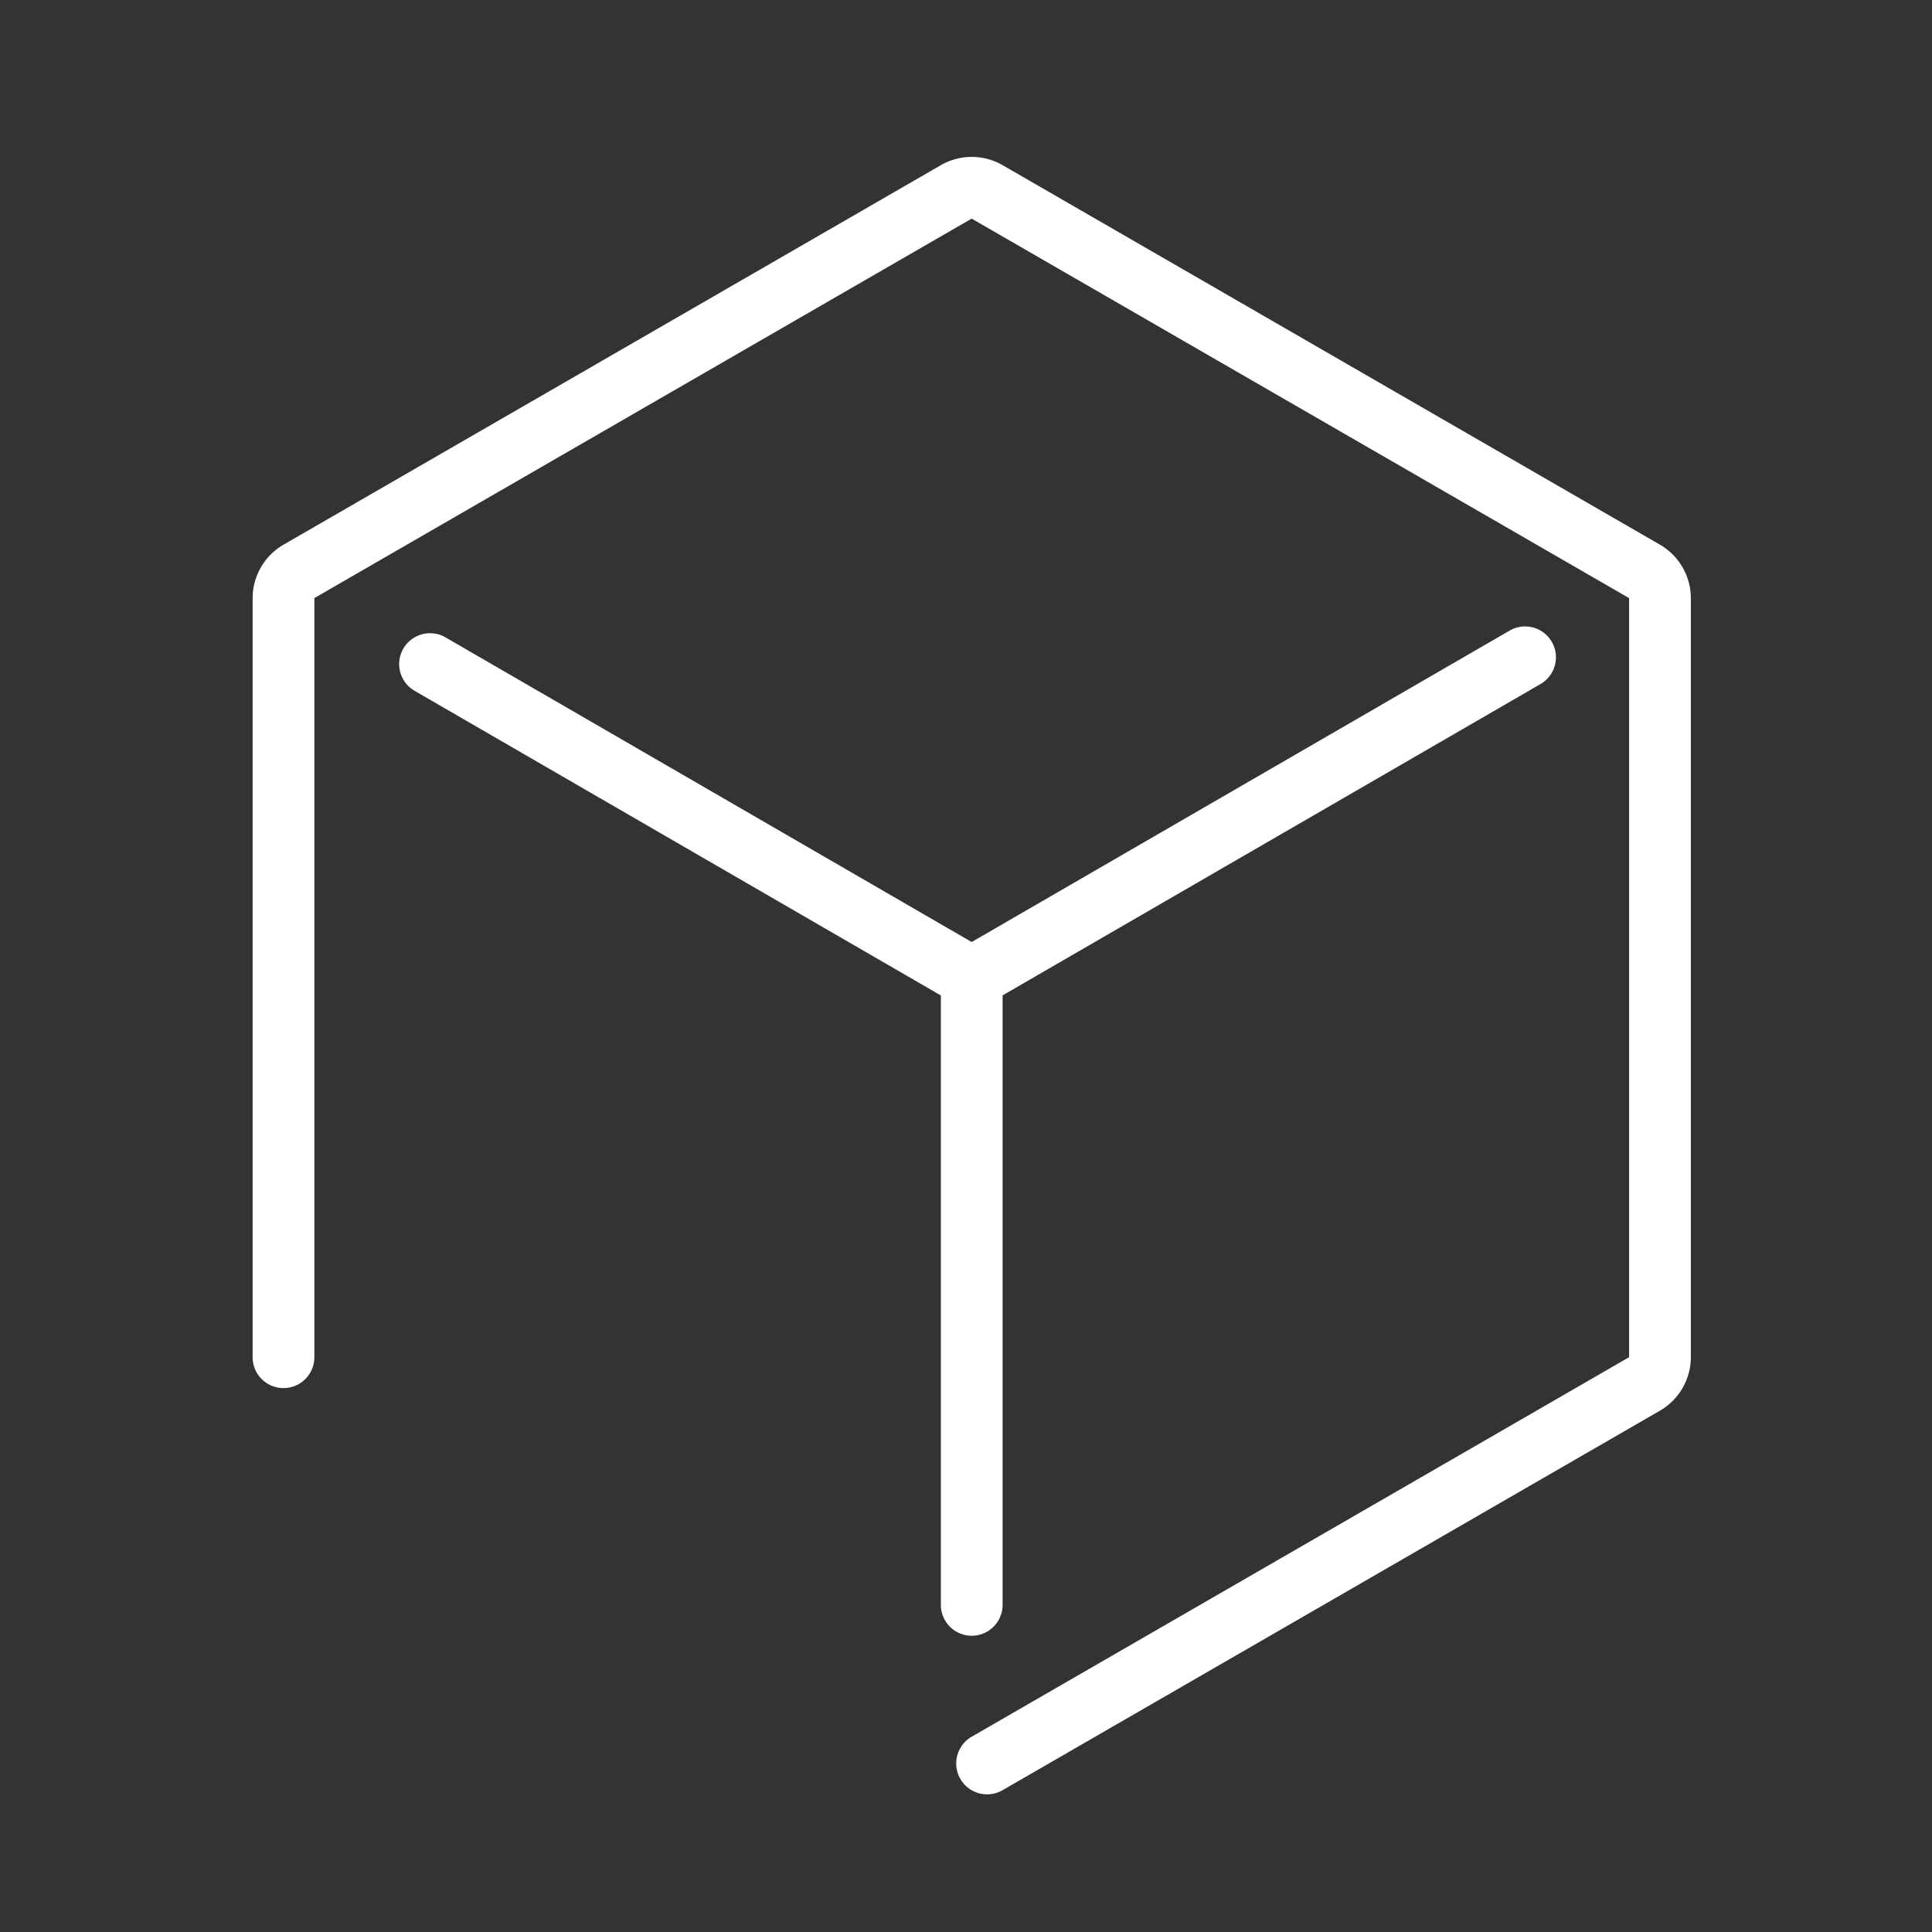 <?xml version="1.0" standalone="no"?><!DOCTYPE svg PUBLIC "-//W3C//DTD SVG 1.1//EN" "http://www.w3.org/Graphics/SVG/1.1/DTD/svg11.dtd"><svg t="1589419825187" class="icon" viewBox="0 0 1024 1024" version="1.1" xmlns="http://www.w3.org/2000/svg" p-id="4911" xmlns:xlink="http://www.w3.org/1999/xlink" width="200" height="200"><rect x="0" y="0" width="1024" height="1024" fill="#333333" stroke="none"/><defs><style type="text/css"></style></defs><path d="M879.82 288.7L531.4 87.54a32.82 32.82 0 0 0-32.72 0L150.26 288.7A32.81 32.81 0 0 0 133.9 317v402.35a16.36 16.36 0 0 0 32.72 0V317L515 115.87 863.45 317v402.35L515 920.51a16.36 16.36 0 1 0 16.36 28.34l348.46-201.17a32.81 32.81 0 0 0 16.36-28.33V317a32.82 32.82 0 0 0-16.36-28.3z" fill="#ffffff" p-id="4912"></path><path d="M531.4 850.57v-323l285.12-165.02a16.36 16.36 0 0 0-16.39-28.32L515 499.29 236.13 337.82a16.36 16.36 0 0 0-16.39 28.32l278.94 161.48v323a16.36 16.36 0 1 0 32.72 0z" fill="#ffffff" p-id="4913"></path></svg>